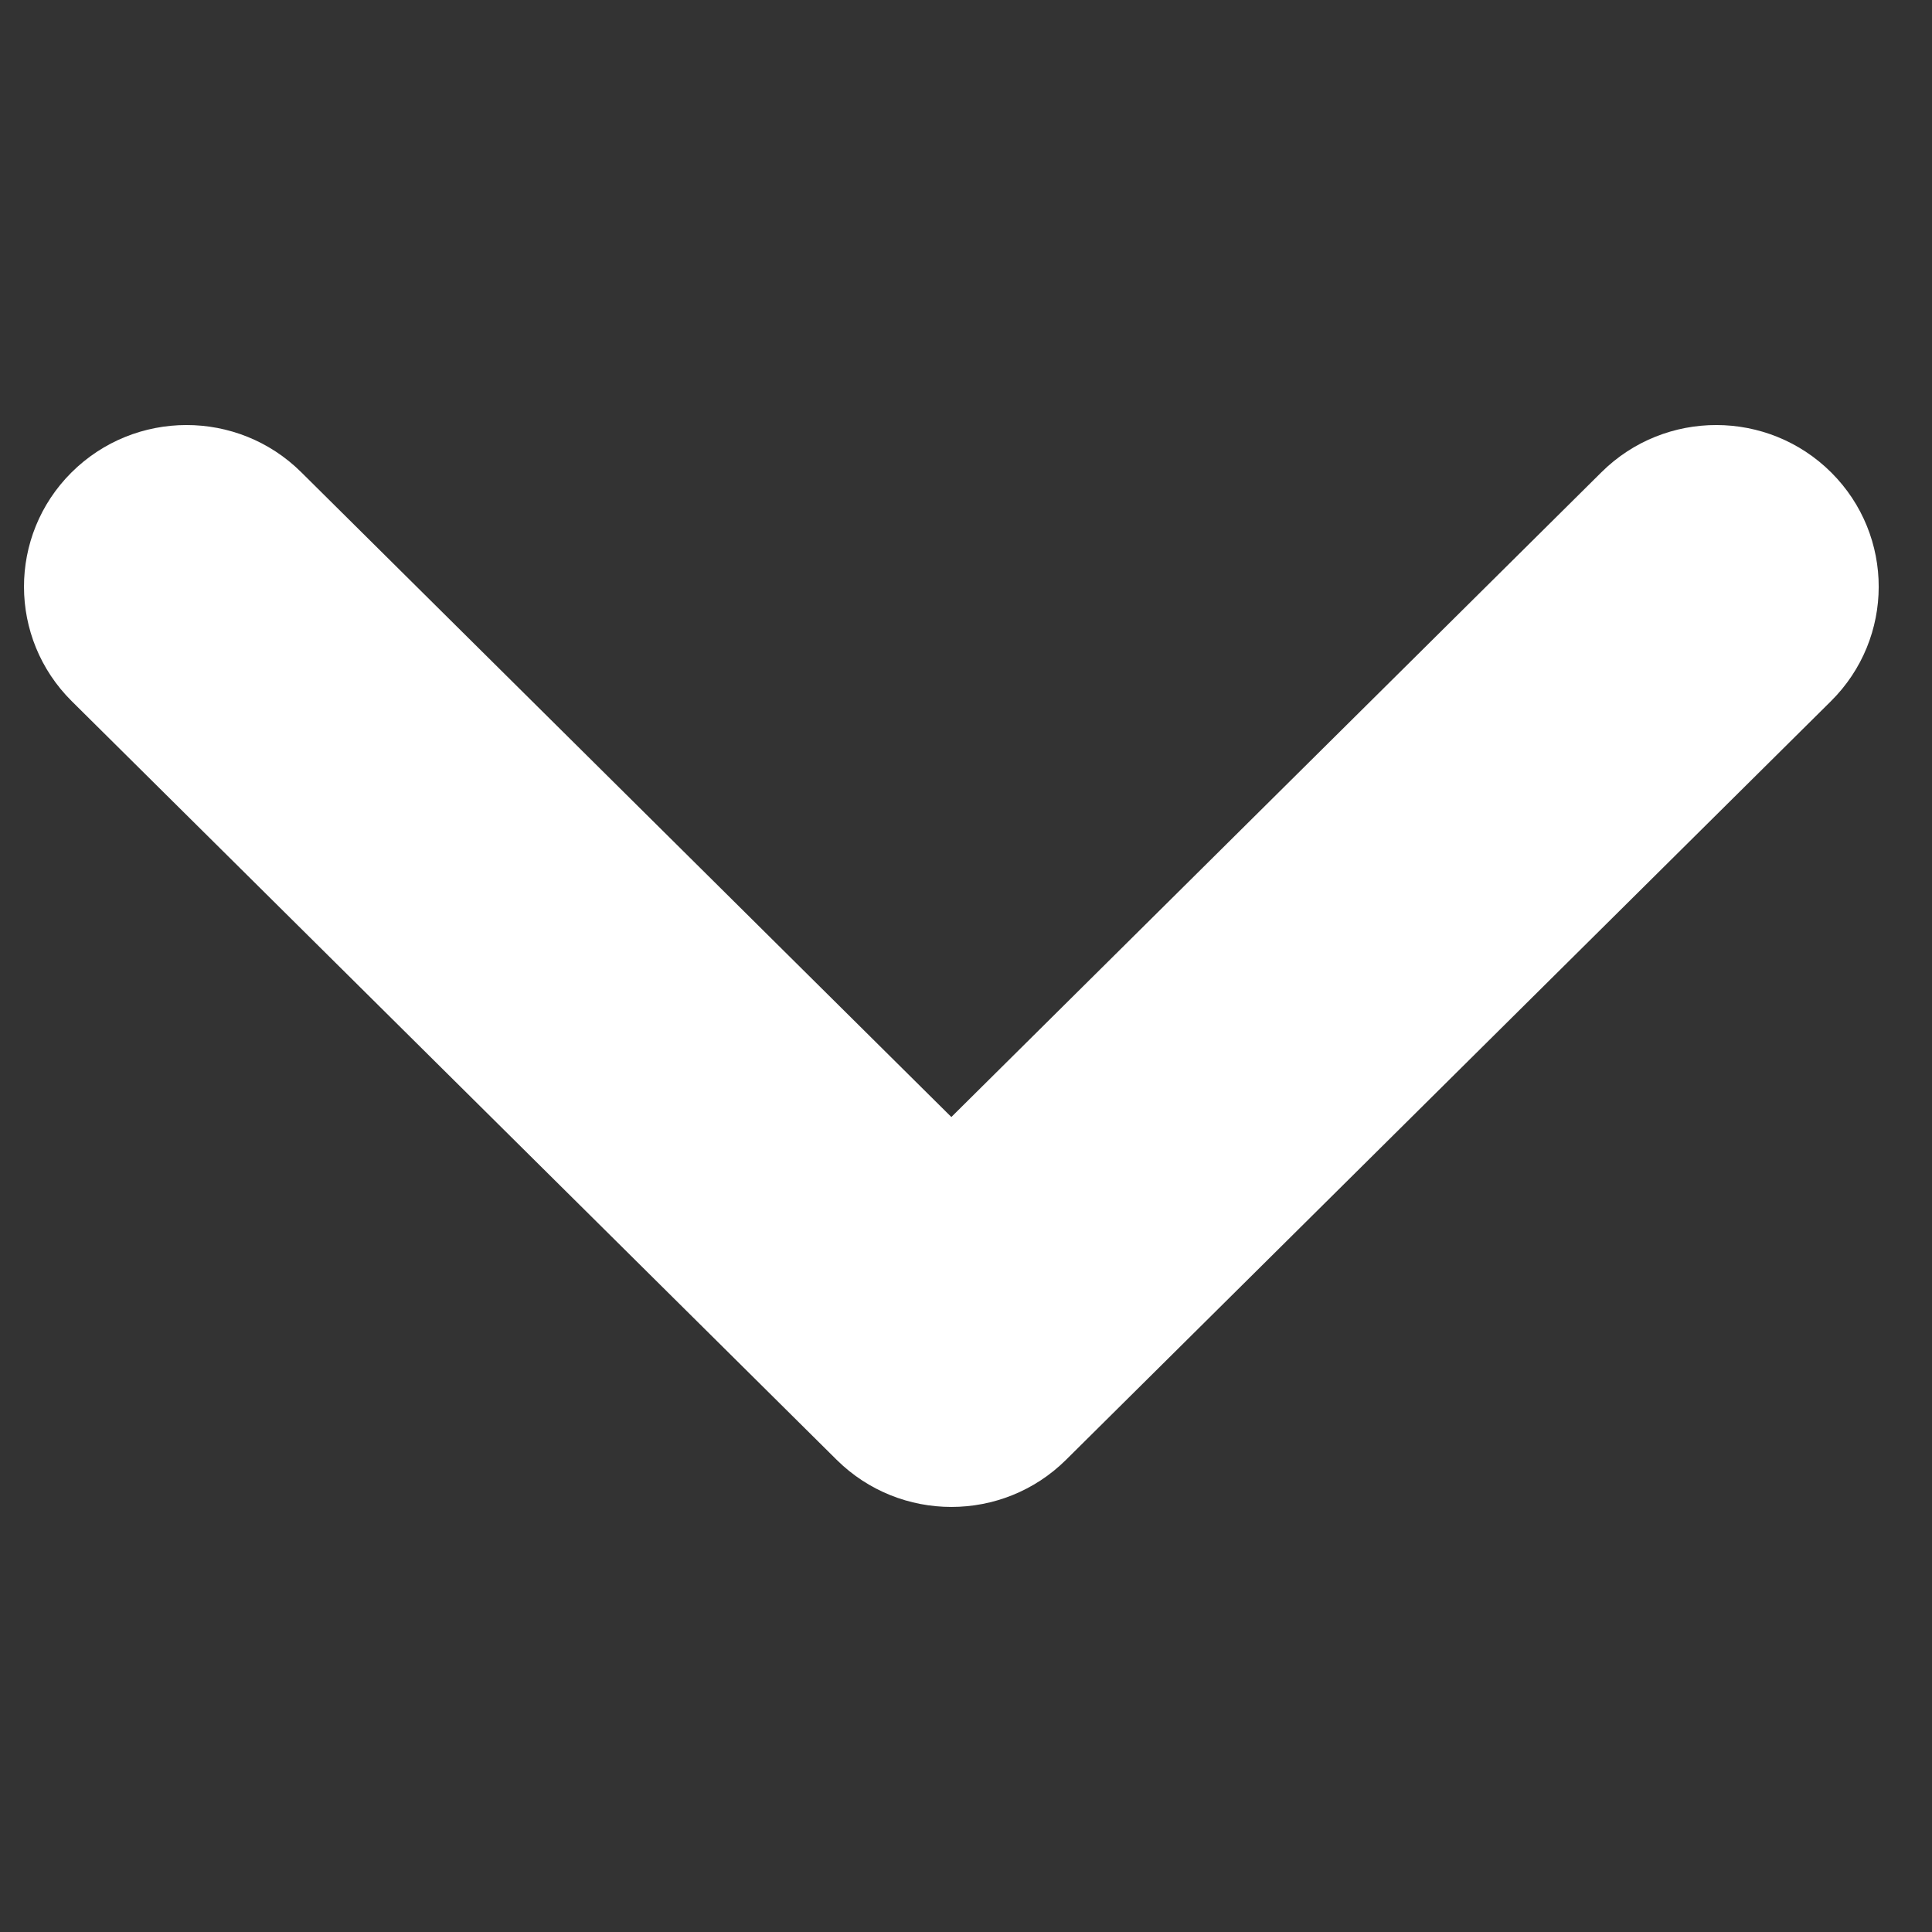 <svg width="24" height="24" viewBox="0 0 24 24" fill="none" xmlns="http://www.w3.org/2000/svg">
<rect x="0" y="0" width="24" height="24" fill="#333333" stroke="none"/>
<path fill-rule="evenodd" clip-rule="evenodd" d="M0.887 5.87C1.675 5.085 2.953 5.083 3.742 5.866L11.818 13.876L19.894 5.866C20.683 5.083 21.962 5.085 22.749 5.87C23.536 6.655 23.534 7.927 22.745 8.71L13.243 18.134C12.456 18.915 11.181 18.915 10.393 18.134L0.891 8.71C0.102 7.927 0.1 6.655 0.887 5.87Z" fill="white"/>
</svg>
